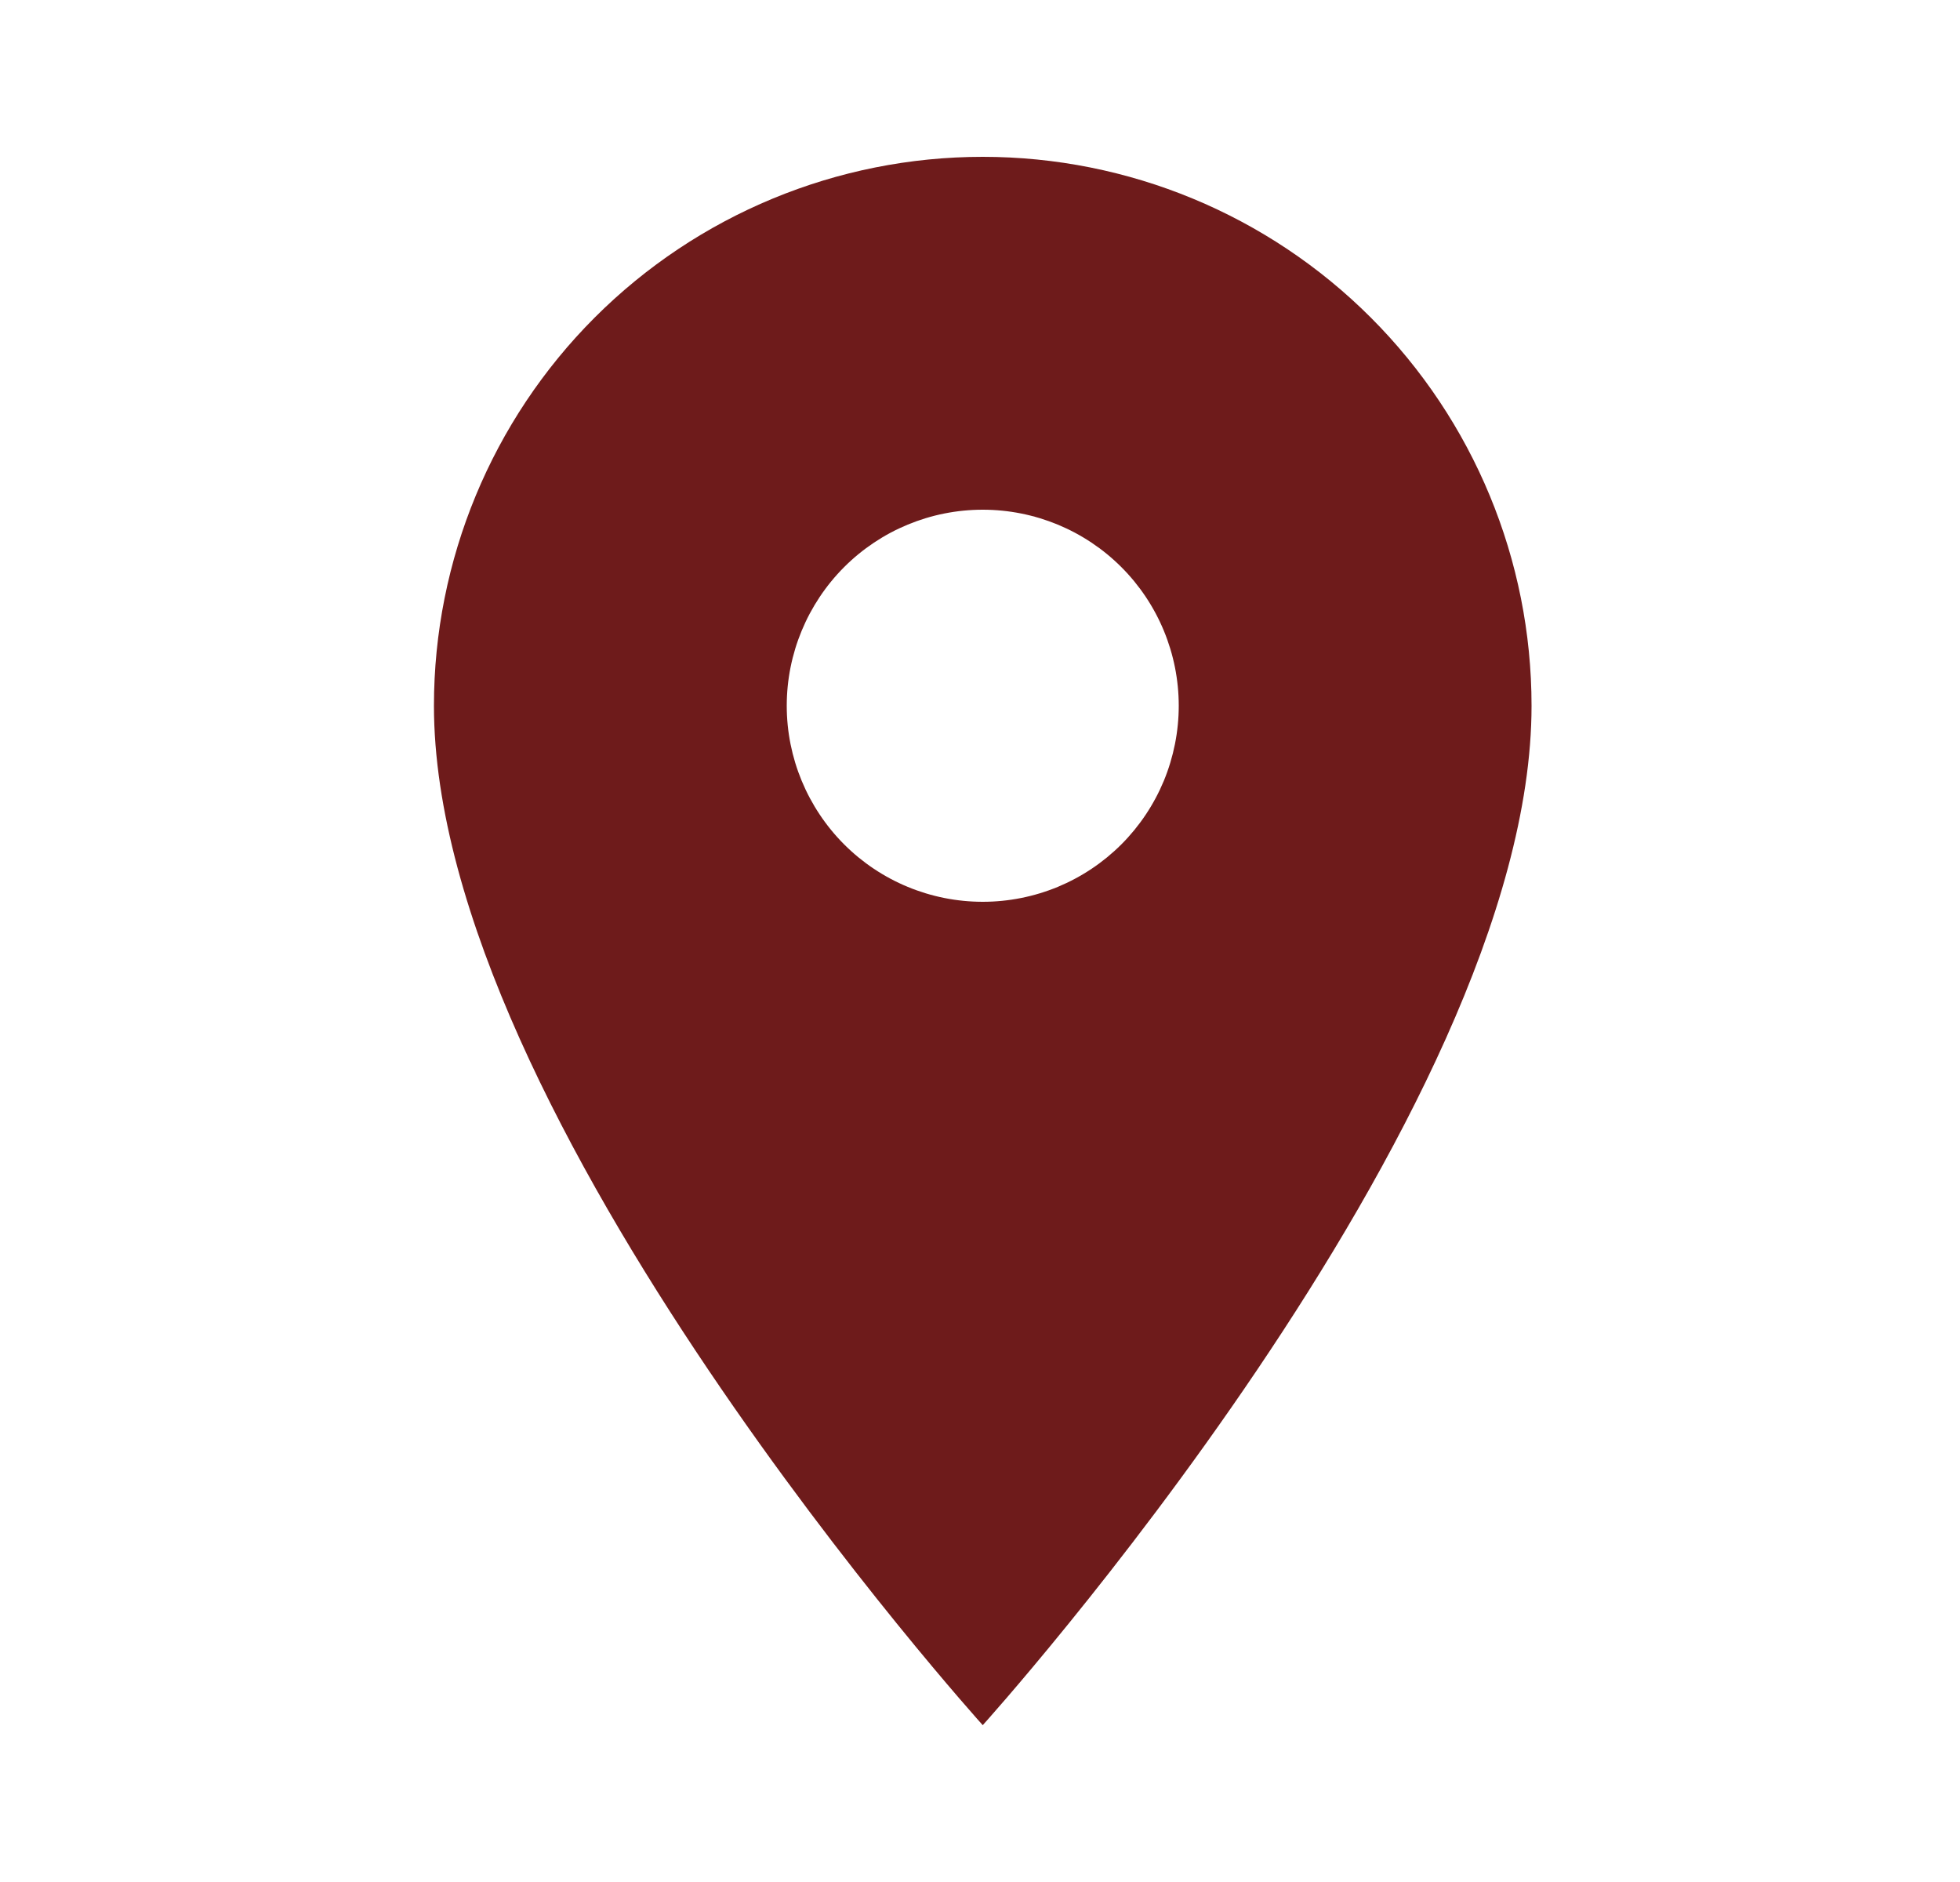 <svg width="25" height="24" viewBox="0 0 25 24" fill="none" xmlns="http://www.w3.org/2000/svg">
<path d="M12.535 11.5C11.872 11.5 11.236 11.237 10.767 10.768C10.299 10.299 10.035 9.663 10.035 9C10.035 8.337 10.299 7.701 10.767 7.232C11.236 6.763 11.872 6.5 12.535 6.5C13.198 6.5 13.834 6.763 14.303 7.232C14.772 7.701 15.035 8.337 15.035 9C15.035 9.328 14.97 9.653 14.845 9.957C14.719 10.26 14.535 10.536 14.303 10.768C14.071 11 13.795 11.184 13.492 11.31C13.189 11.435 12.864 11.5 12.535 11.5ZM12.535 2C10.679 2 8.898 2.737 7.585 4.05C6.273 5.363 5.535 7.143 5.535 9C5.535 14.25 12.535 22 12.535 22C12.535 22 19.535 14.25 19.535 9C19.535 7.143 18.798 5.363 17.485 4.05C16.172 2.737 14.392 2 12.535 2Z" fill="#6E1B1B"/>
</svg>
